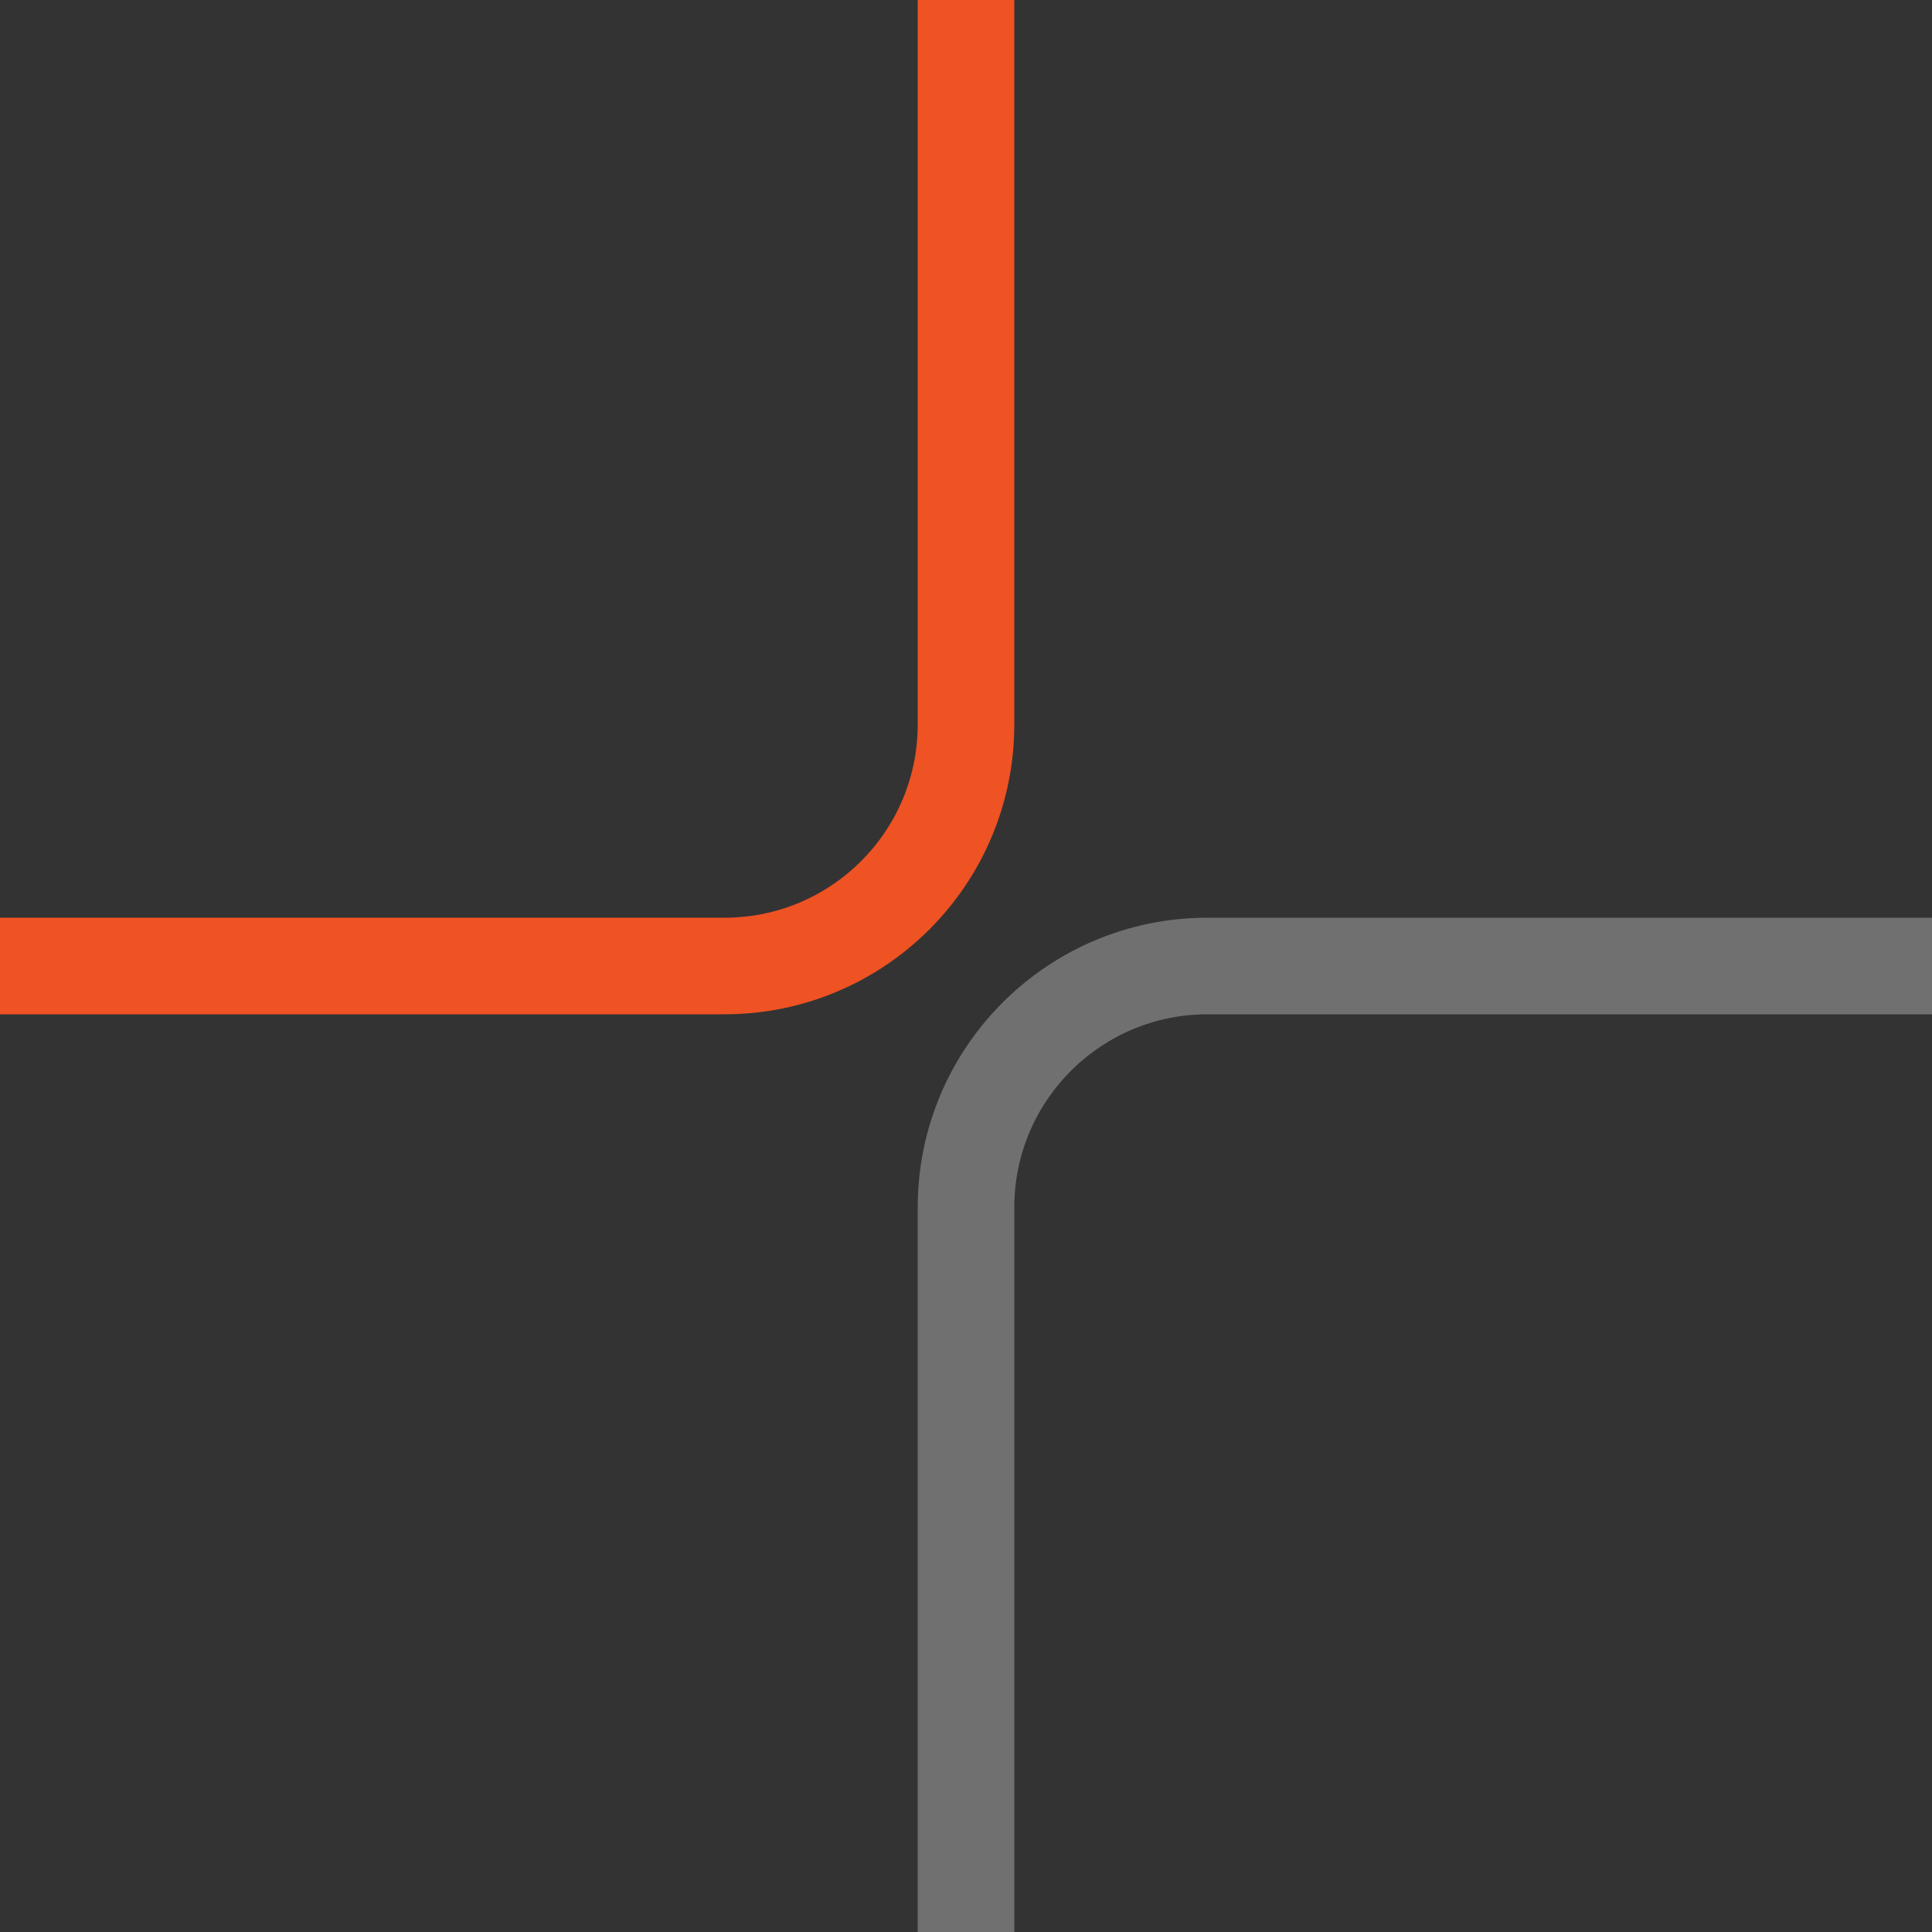 <?xml version="1.0" encoding="UTF-8"?> <svg xmlns="http://www.w3.org/2000/svg" width="40" height="40" viewBox="0 0 40 40" fill="none"><rect x="0" y="0" width="40" height="40" fill="#333333" stroke="none"/> <g clip-path="url(#clip0_1601_2090)"> <path d="M20 40L20 25C20 22.239 22.239 20 25 20L40 20" stroke="white" stroke-opacity="0.3" stroke-width="2"></path> <path d="M20 3.49691e-06L20 15C20 17.761 17.761 20 15 20L-3.49691e-06 20" stroke="#EF5223" stroke-width="2"></path> </g> <defs> <clipPath id="clip0_1601_2090"> <rect width="40" height="40" fill="white"></rect> </clipPath> </defs> </svg> 